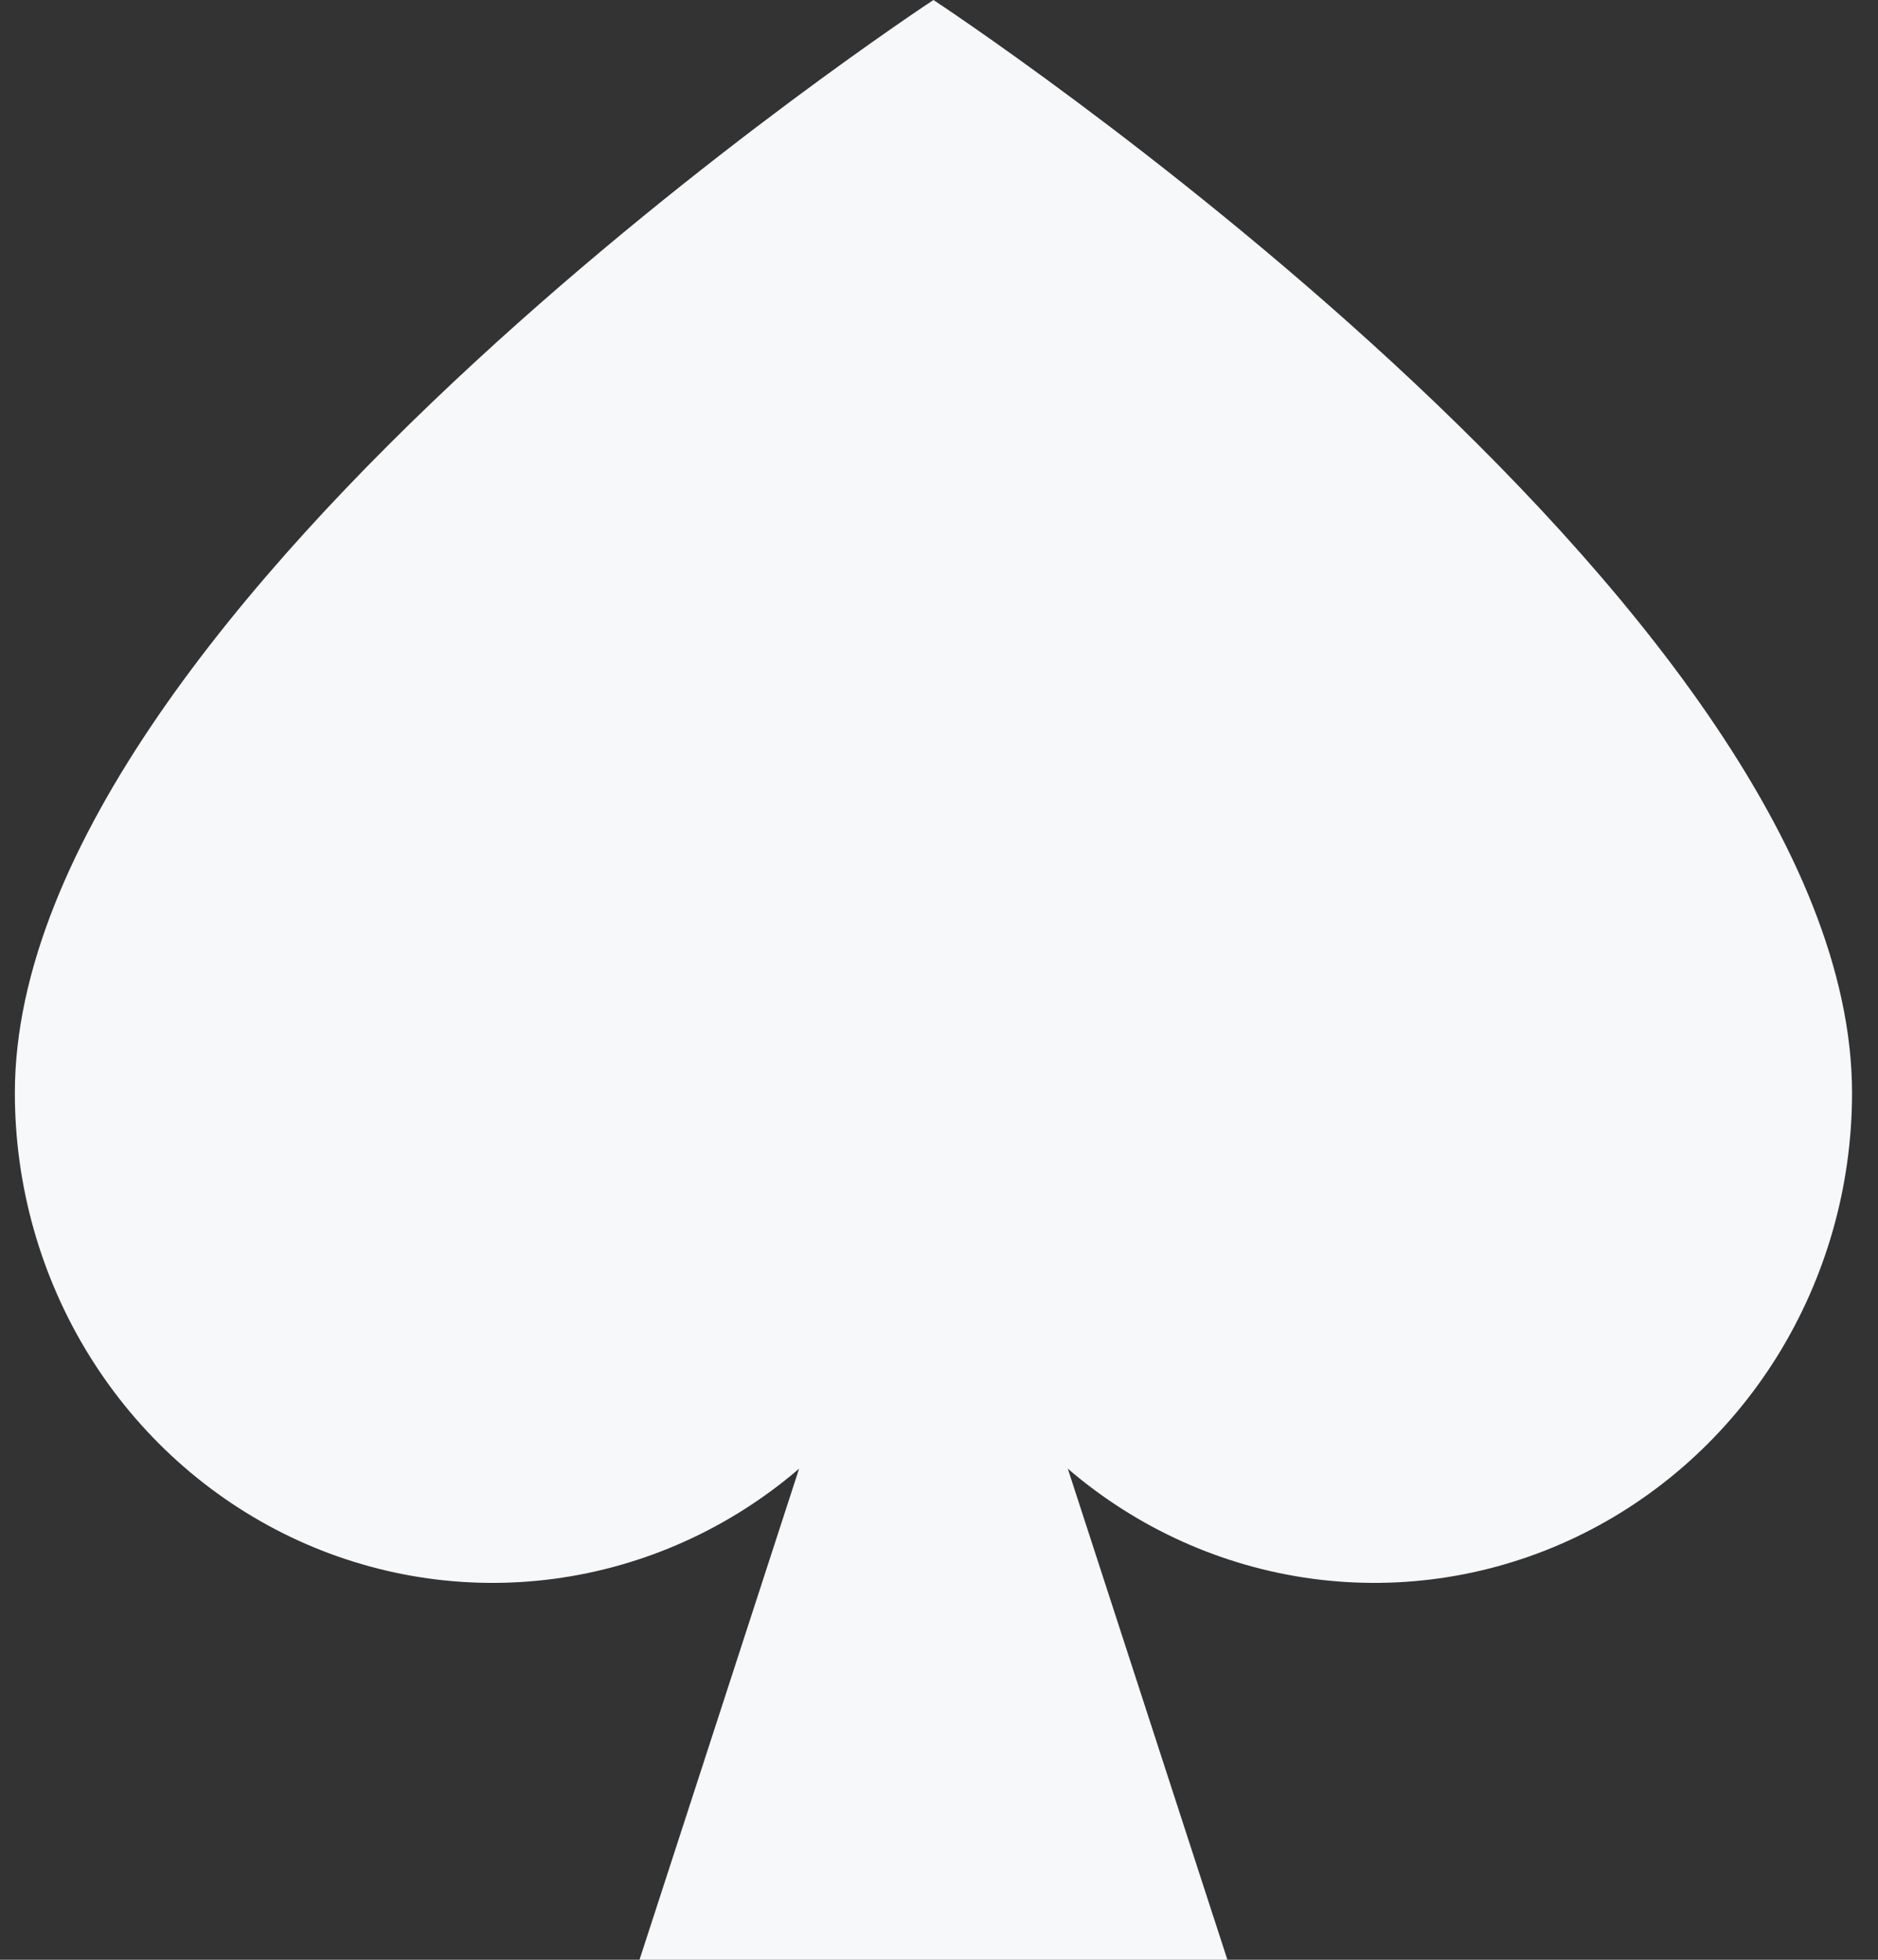 <?xml version="1.0" encoding="UTF-8"?> <svg xmlns="http://www.w3.org/2000/svg" width="46" height="48" viewBox="0 0 46 48" fill="none"><rect x="0" y="0" width="46" height="48" fill="#333333" stroke="none"/><path d="M22.864 0C22.864 0 45.364 14.769 45.364 26.769C45.364 29.052 44.729 31.288 43.534 33.214C42.338 35.139 40.632 36.675 38.615 37.642C36.599 38.608 34.355 38.964 32.148 38.668C29.941 38.372 27.862 37.437 26.155 35.972L30.064 48H15.664L19.573 35.972C17.866 37.437 15.787 38.372 13.58 38.668C11.373 38.964 9.13 38.608 7.113 37.642C5.096 36.675 3.39 35.139 2.195 33.214C0.999 31.288 0.364 29.052 0.364 26.769C0.364 14.769 22.864 0 22.864 0Z" fill="#F6F8FA"></path></svg> 